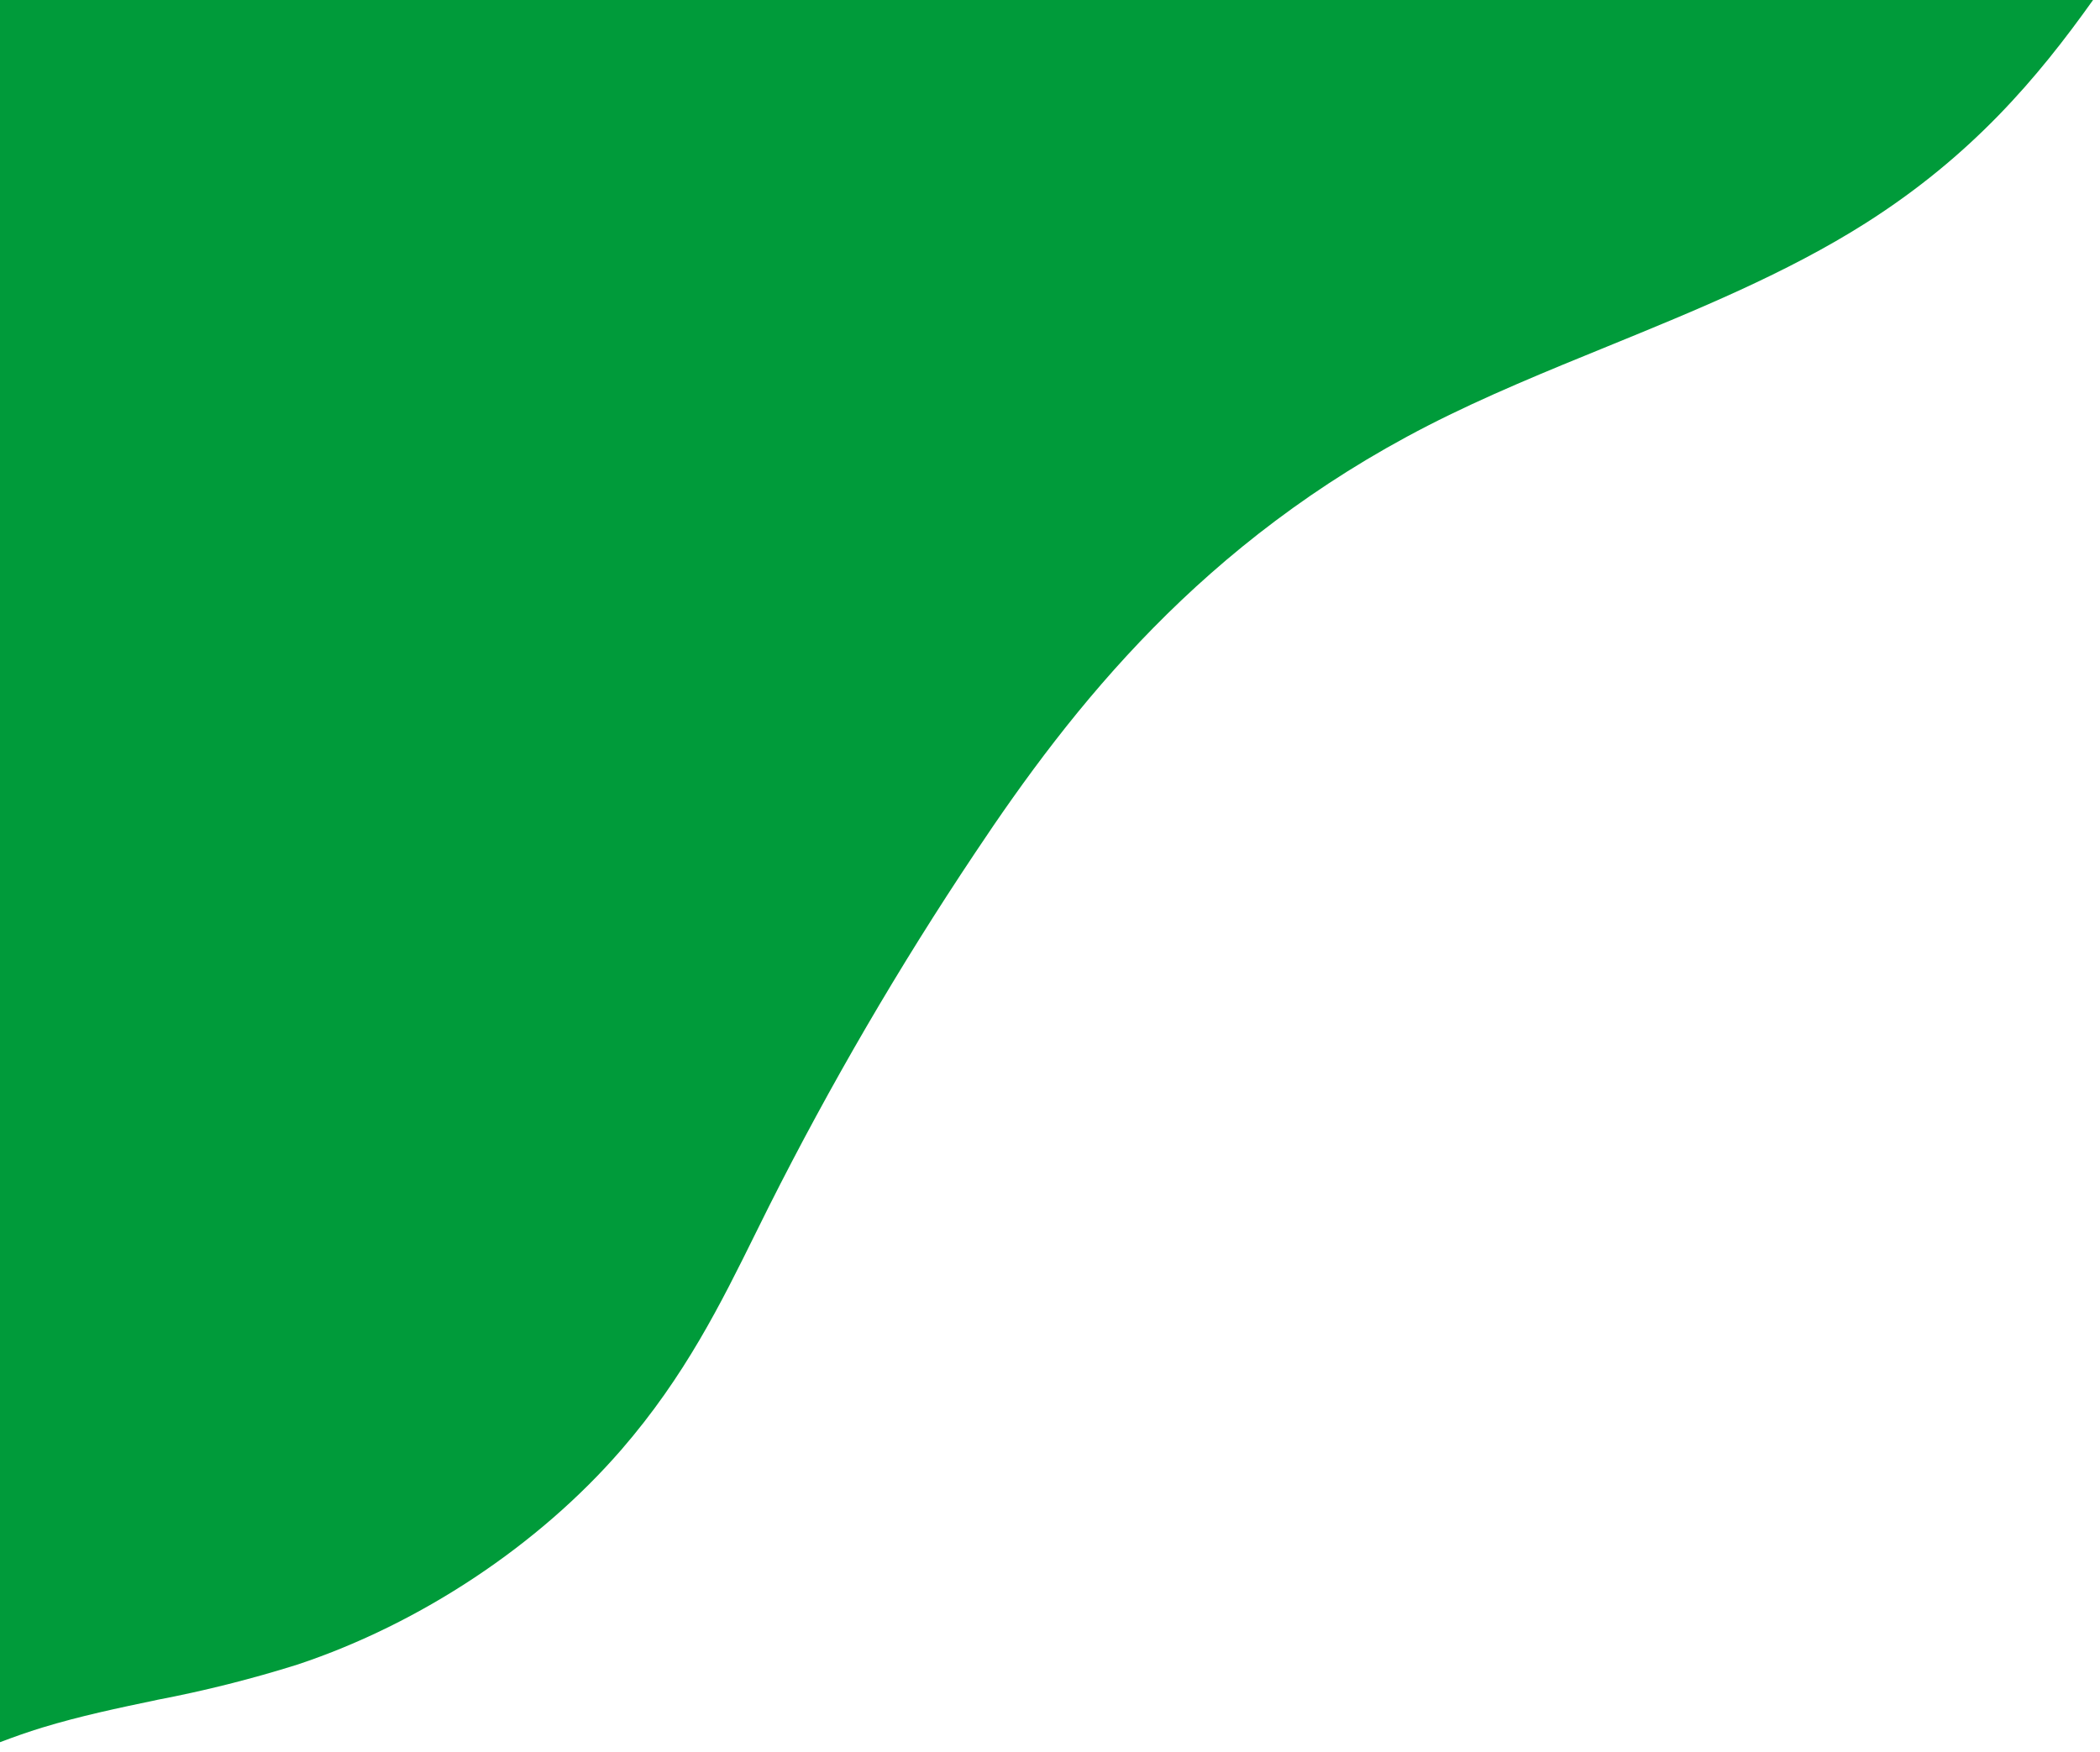 <svg width="187" height="156" viewBox="0 0 187 156" fill="none" xmlns="http://www.w3.org/2000/svg">
<path d="M14.019 151.384C18.234 150.58 22.399 149.532 26.494 148.245C37.441 144.601 47.953 137.624 55.336 129.104C60.995 122.57 64.201 116.078 67.302 109.799C67.686 109.022 68.07 108.247 68.456 107.475C73.929 96.603 80.061 86.082 86.819 75.971C95.483 62.939 107.049 48.227 127.142 37.912C132.202 35.314 137.78 33.038 143.174 30.839C151.003 27.64 159.096 24.335 166.113 19.883C175.593 13.869 181.428 6.959 186.381 0L0 0L0 155.16C1.232 154.693 2.48 154.249 3.758 153.859C7.13 152.83 10.477 152.128 14.019 151.386" fill="#009B3A"/>
</svg>
